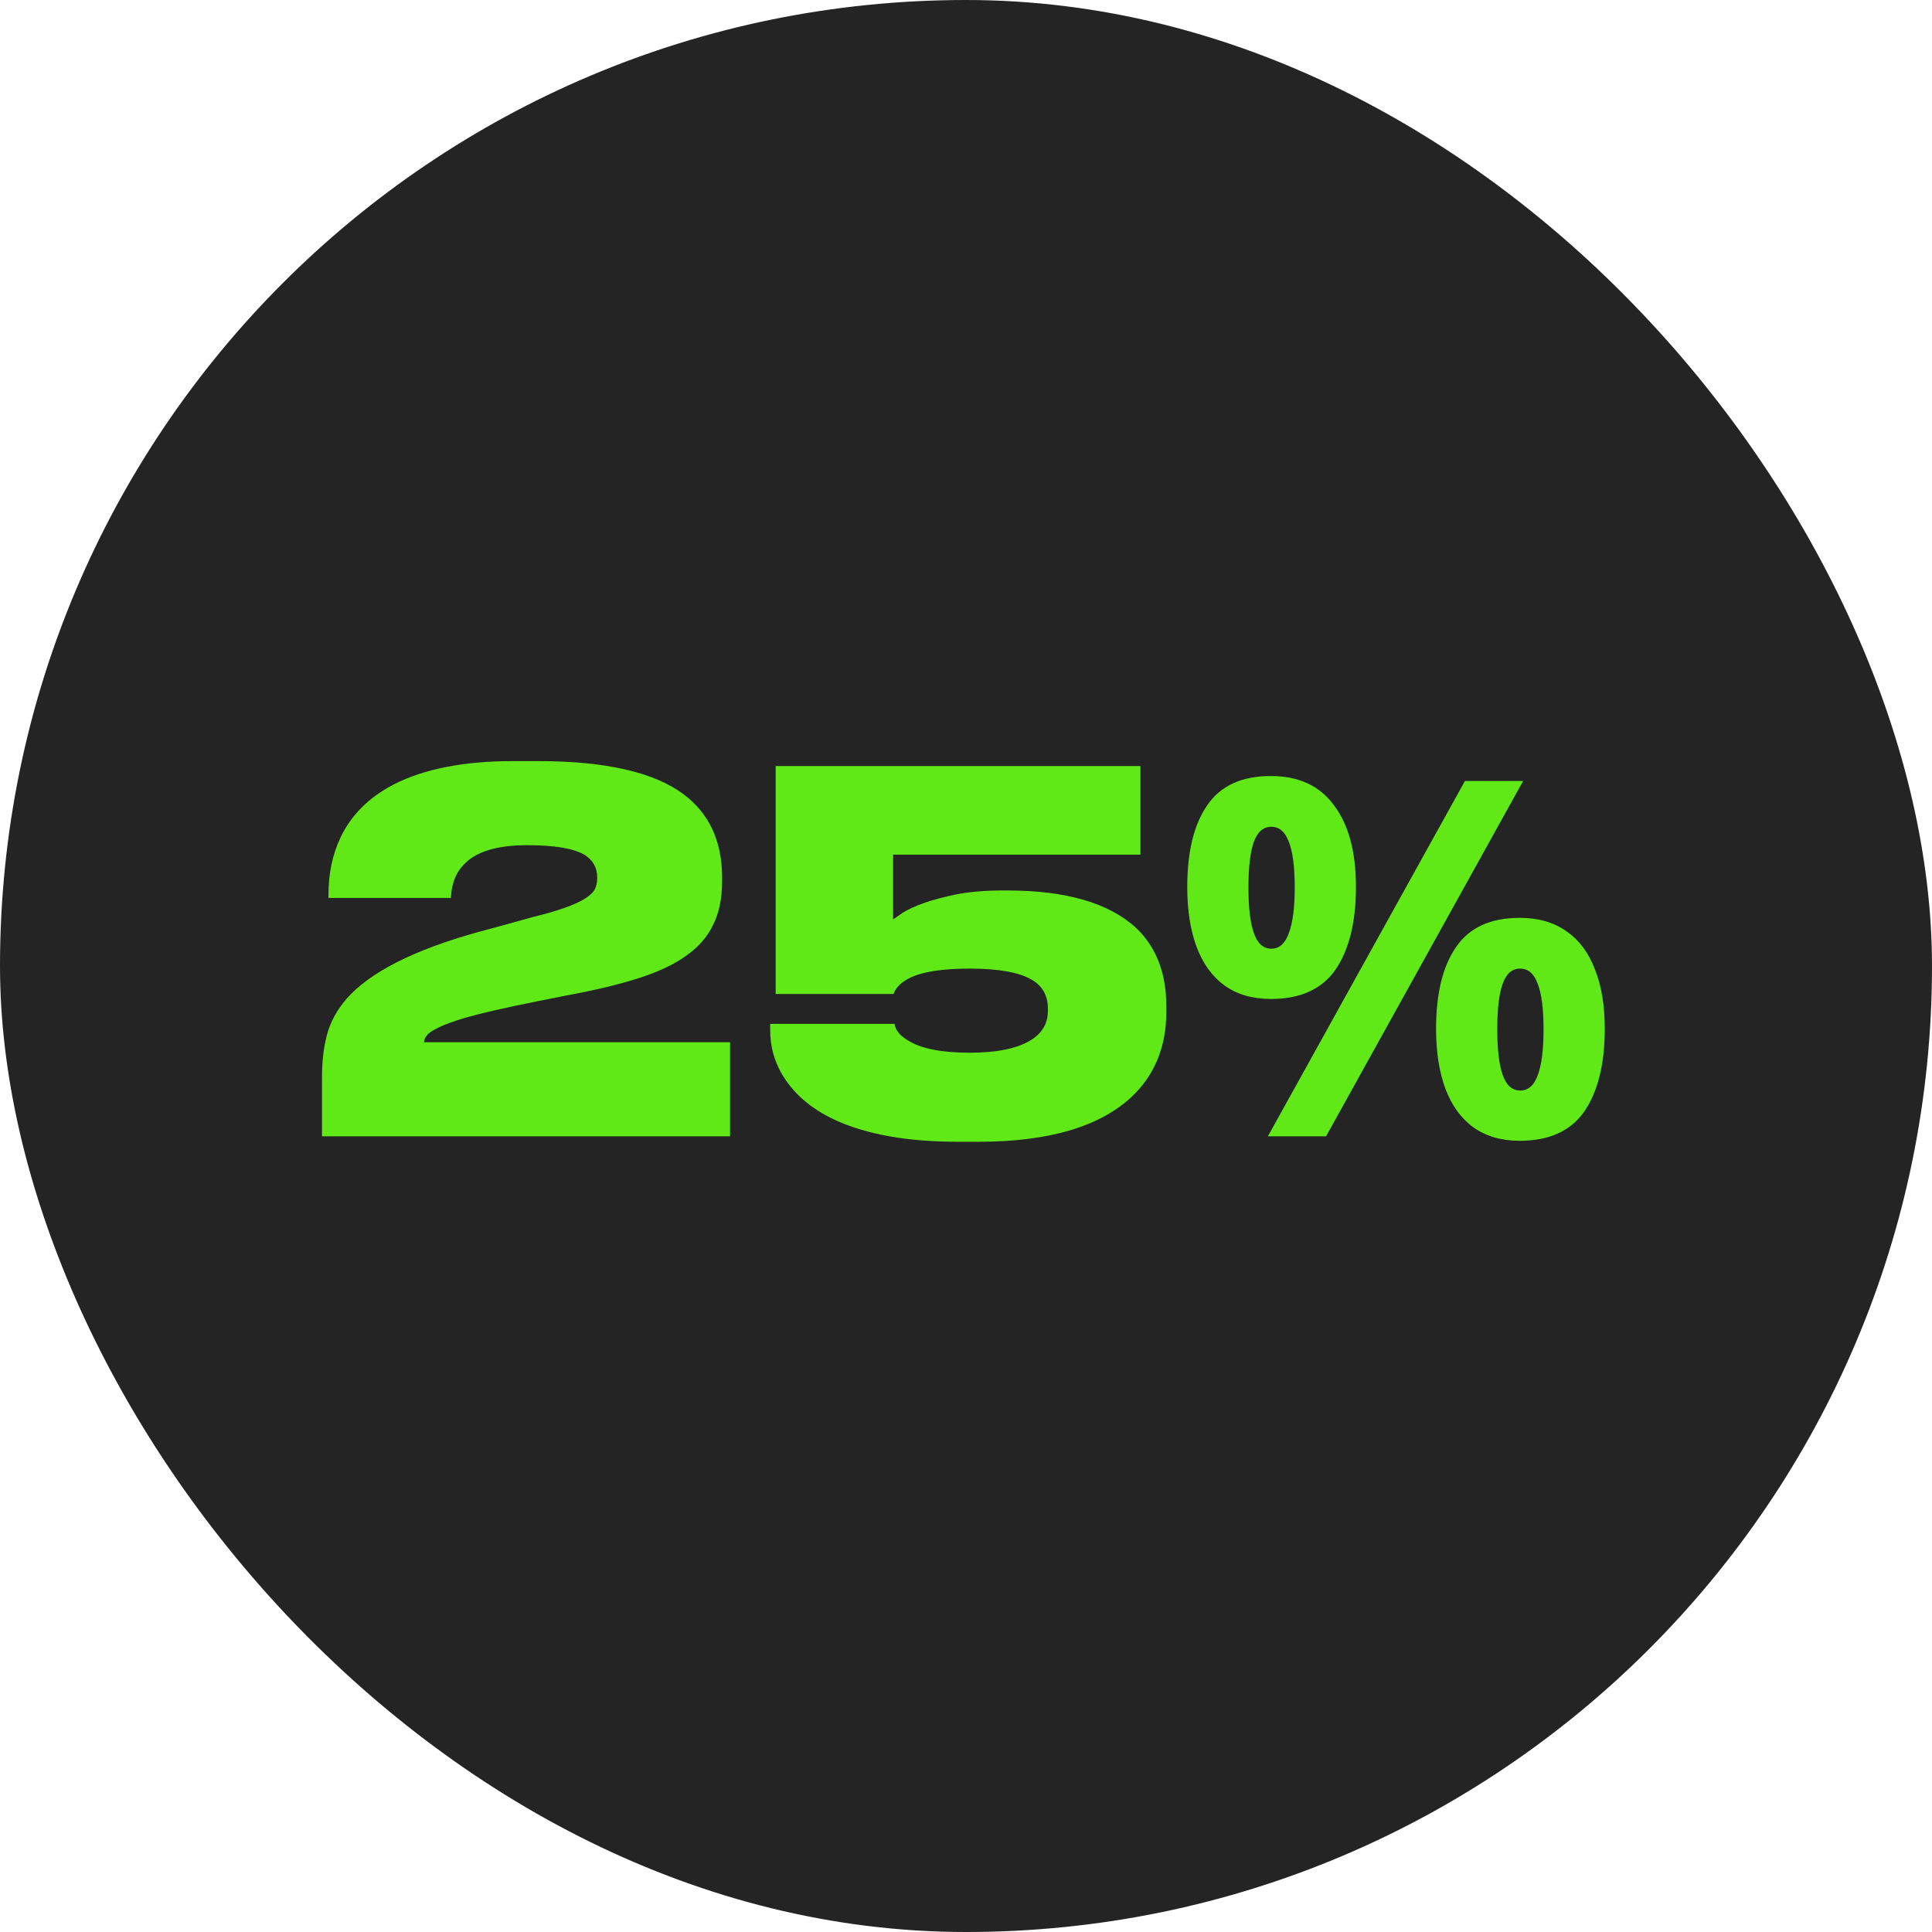 <?xml version="1.0" encoding="UTF-8"?> <svg xmlns="http://www.w3.org/2000/svg" width="66" height="66" viewBox="0 0 66 66" fill="none"> <rect width="66" height="66" rx="33" fill="#242424"></rect> <path d="M11 38.818V36.795C11 36.251 11.057 35.769 11.17 35.35C11.283 34.919 11.504 34.511 11.833 34.126C12.626 33.219 14.117 32.46 16.304 31.848L17.307 31.576L18.225 31.321C19.064 31.117 19.653 30.907 19.993 30.692C20.152 30.59 20.259 30.488 20.316 30.386C20.373 30.273 20.401 30.142 20.401 29.995V29.978C20.401 29.638 20.254 29.377 19.959 29.196C19.585 28.981 18.933 28.873 18.004 28.873C16.961 28.873 16.236 29.1 15.828 29.553C15.567 29.825 15.426 30.199 15.403 30.675H11.221V30.556C11.221 29.842 11.357 29.196 11.629 28.618C11.992 27.847 12.598 27.241 13.448 26.799C14.491 26.266 15.851 26 17.528 26H18.378C20.69 26 22.35 26.38 23.359 27.139C24.232 27.796 24.668 28.743 24.668 29.978V30.114C24.668 30.692 24.566 31.185 24.362 31.593C24.169 32.001 23.863 32.352 23.444 32.647C23.036 32.942 22.498 33.197 21.829 33.412C21.16 33.627 20.333 33.826 19.347 34.007L18.327 34.211C17.25 34.426 16.434 34.613 15.879 34.772C15.471 34.897 15.176 35.004 14.995 35.095C14.78 35.197 14.644 35.288 14.587 35.367C14.519 35.446 14.485 35.526 14.485 35.605H24.94V38.818H11Z" fill="#60E817"></path> <path d="M32.737 39.005C31.003 39.005 29.598 38.756 28.521 38.257C27.694 37.872 27.088 37.345 26.702 36.676C26.442 36.223 26.311 35.73 26.311 35.197V34.976H30.561C30.584 35.191 30.743 35.384 31.037 35.554C31.479 35.826 32.176 35.962 33.128 35.962C34.069 35.962 34.772 35.815 35.236 35.52C35.61 35.282 35.797 34.953 35.797 34.534V34.449C35.797 34.007 35.61 33.678 35.236 33.463C34.806 33.214 34.103 33.089 33.128 33.089C32.165 33.089 31.468 33.202 31.037 33.429C30.867 33.52 30.743 33.616 30.663 33.718C30.595 33.797 30.55 33.877 30.527 33.956H26.498V26.17H38.959V29.196H30.51V31.406L30.833 31.185C31.23 30.936 31.836 30.726 32.652 30.556C33.128 30.465 33.655 30.42 34.233 30.42H34.42C36.415 30.42 37.877 30.845 38.806 31.695C39.498 32.352 39.843 33.242 39.843 34.364V34.568C39.843 35.758 39.447 36.727 38.653 37.475C37.554 38.495 35.814 39.005 33.434 39.005H32.737Z" fill="#60E817"></path> <path d="M43.414 26.51C44.366 26.51 45.085 26.844 45.573 27.513C46.071 28.17 46.321 29.1 46.321 30.301C46.321 31.502 46.088 32.443 45.624 33.123C45.159 33.792 44.422 34.126 43.414 34.126C42.79 34.126 42.263 33.973 41.833 33.667C41.413 33.361 41.096 32.925 40.881 32.358C40.665 31.78 40.558 31.094 40.558 30.301C40.558 29.1 40.784 28.17 41.238 27.513C41.691 26.844 42.416 26.51 43.414 26.51ZM43.431 28.244C43.159 28.244 42.96 28.414 42.836 28.754C42.711 29.094 42.649 29.615 42.649 30.318C42.649 31.009 42.711 31.531 42.836 31.882C42.96 32.233 43.159 32.409 43.431 32.409C43.703 32.409 43.901 32.233 44.026 31.882C44.162 31.531 44.23 31.009 44.23 30.318C44.23 29.615 44.162 29.094 44.026 28.754C43.901 28.414 43.703 28.244 43.431 28.244ZM52.033 26.68L45.301 38.818H43.312L50.044 26.68H52.033ZM51.914 31.355C52.548 31.355 53.081 31.508 53.512 31.814C53.942 32.109 54.265 32.539 54.481 33.106C54.707 33.661 54.821 34.341 54.821 35.146C54.821 36.347 54.588 37.288 54.124 37.968C53.659 38.637 52.922 38.971 51.914 38.971C51.29 38.971 50.763 38.818 50.333 38.512C49.913 38.206 49.596 37.77 49.381 37.203C49.165 36.625 49.058 35.939 49.058 35.146C49.058 33.945 49.284 33.015 49.738 32.358C50.191 31.689 50.916 31.355 51.914 31.355ZM51.931 33.089C51.659 33.089 51.46 33.259 51.336 33.599C51.211 33.939 51.149 34.46 51.149 35.163C51.149 35.854 51.211 36.376 51.336 36.727C51.46 37.078 51.659 37.254 51.931 37.254C52.203 37.254 52.401 37.084 52.526 36.744C52.662 36.393 52.73 35.866 52.73 35.163C52.73 34.46 52.662 33.939 52.526 33.599C52.401 33.259 52.203 33.089 51.931 33.089Z" fill="#60E817"></path> </svg> 